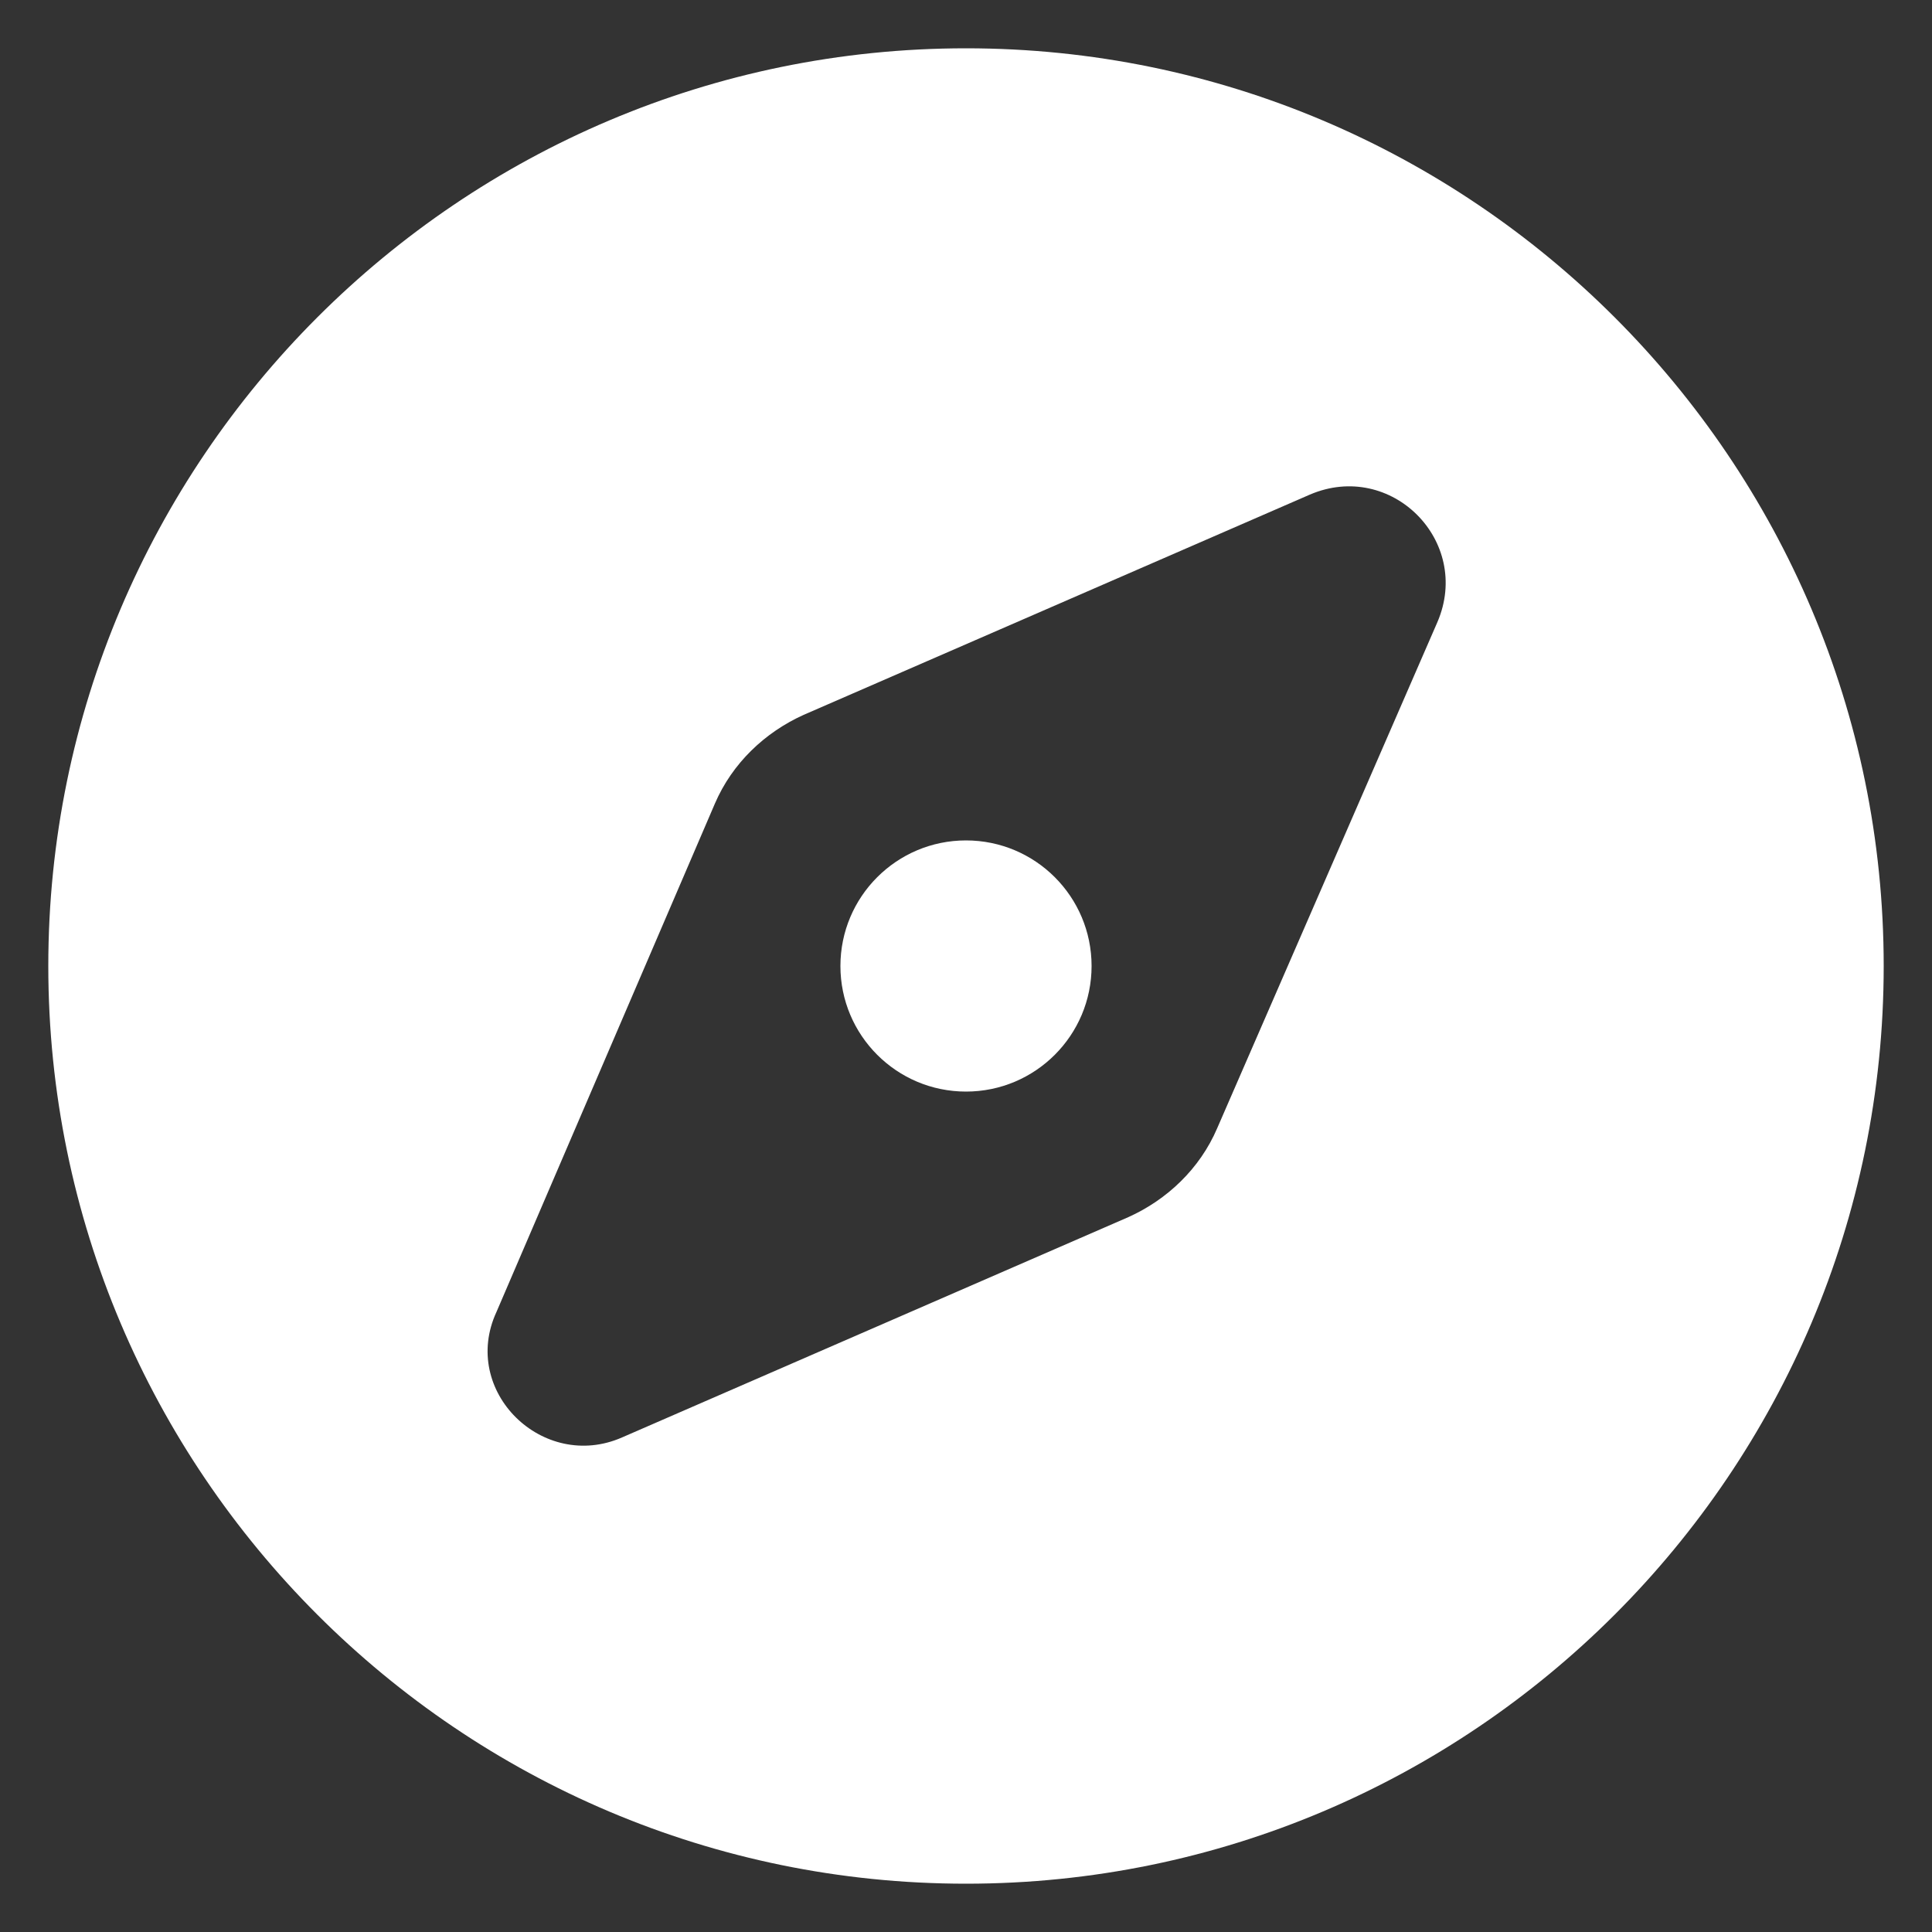 <svg version="1.1" xmlns="http://www.w3.org/2000/svg" viewBox="0 0 100 100">
  <rect x="0" y="0" width="100" height="100" fill="#333333" stroke="none"/>
  <style>path {fill: #fff} circle {fill: #fff}</style>
  <path d="M50,2.5C23.8,2.5,2.5,23.8,2.5,50c0,26.2,21.3,47.5,47.5,47.5c26.2,0,47.5-21.3,47.5-47.5C97.5,23.8,76.2,2.5,50,2.5z M74.4,32.2L63,58.4c-0.9,2.1-2.6,3.7-4.6,4.6L32.2,74.4c-4.1,1.8-8.4-2.4-6.5-6.5L37,41.6c0.9-2.1,2.6-3.7,4.6-4.6l26.2-11.4     C72,23.8,76.2,28,74.4,32.2z" />
  <circle cx="50" cy="50" r="6.5" />
</svg>
